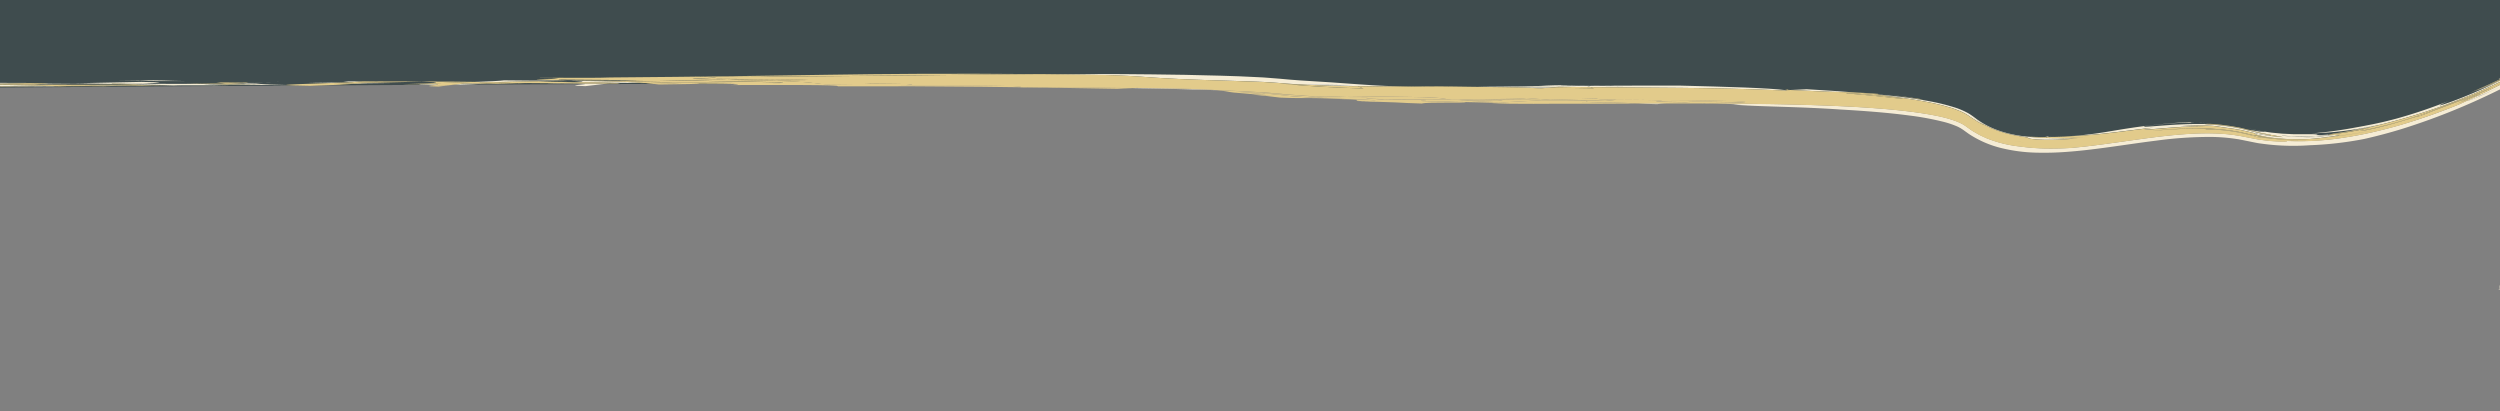 <?xml version="1.0" encoding="UTF-8"?> <svg xmlns="http://www.w3.org/2000/svg" id="Layer_1" data-name="Layer 1" viewBox="0 0 1440 236.94"><rect x="0" y="0" width="1440" height="236.94" fill="#808080" stroke="none"/> <defs> <style>.cls-1{fill:#3f4c4e;}.cls-2,.cls-6{fill:none;}.cls-3,.cls-4{fill:#f5ecd5;}.cls-4,.cls-6{stroke:#e2cb8b;stroke-linecap:round;stroke-linejoin:round;stroke-width:0;}.cls-5{fill:#e2cb8b;}.cls-7{fill:#fff;}</style> </defs> <path class="cls-1" d="M1474.22,36.26,1405.29-83.23l-1533.45-73.5L-141.95,51.61s804.25-7.66,878.74,0S1102,44,1134.14,70c37.39,30.26,110.94-5,160.83,7.62,66.54,16.85,160.85-36.77,160.85-36.77,204-22-12,119.53-12,119.53Z"></path> <path class="cls-2" d="M1467.43,37.83l-21.81,89.05-7,28.65-.67,2.74-.6,2.64-1.19,5.26-1.18,5.26-.6,2.62c0,.1.07,0,.1,0l.15-.09.28-.19.58-.38,1.14-.76c6.06-4,12-7.87,18.23-12.17l4.61-3.22,3.3-2.33,4.69-3.37q4.68-3.4,9.3-6.88,9.26-7,18.24-14.3c12-9.83,23.6-20.12,34.22-31.83a116.58,116.58,0,0,0,14.52-19.37A48.71,48.71,0,0,0,1548.8,67a28.2,28.2,0,0,0,.9-7.26,22,22,0,0,0-1.52-7.81,21.72,21.72,0,0,0-4.33-6.74,27.36,27.36,0,0,0-5.77-4.62,39.87,39.87,0,0,0-6.11-3,52.56,52.56,0,0,0-6.13-2,86.13,86.13,0,0,0-12.1-2.25c-4-.48-8-.77-11.93-.92-7.9-.32-15.72-.13-23.49.28-3.88.21-7.76.47-11.62.81l-5.78.52-7,.71-2.45,1.37-1.34.72-2.72,1.44c-1.82,1-3.65,1.89-5.5,2.8-3.69,1.84-7.41,3.64-11.17,5.35q-11.25,5.19-22.81,9.64a311.26,311.26,0,0,1-47.16,14.3c-16,3.32-32.29,5.11-48.18,3.78-2-.21-4-.31-5.91-.67l-2.93-.45c-.49-.07-1-.13-1.47-.23l-1.44-.31-6-1.31-3.31-.73-3.31-.54a135.53,135.53,0,0,0-26.29-1.25c-17.29.67-34,3.29-50.55,5.27-8.26,1-16.48,1.89-24.6,2.24-2,.08-4.06.18-6.07.17-1,0-2,0-3,0l-3-.07-1.5,0-1.48-.1-3-.2-2.93-.32c-1-.11-1.95-.21-2.9-.39l-2.87-.48c-.94-.19-1.86-.43-2.8-.64l-1.4-.32c-.46-.11-.91-.27-1.36-.4l-2.72-.82-2.61-1c-.43-.17-.88-.32-1.3-.52l-1.24-.61c-.82-.42-1.69-.76-2.48-1.23l-2.35-1.42-.59-.35-.55-.4-1.1-.82-2.64-1.9a27.45,27.45,0,0,0-3.5-2.1c-1.13-.55-2.25-1-3.37-1.5A84.73,84.73,0,0,0,1117,57a251.29,251.29,0,0,0-25.5-4c-8.47-.93-16.91-1.62-25.34-2.19-16.87-1.12-33.71-1.77-50.53-2.21s-33.64-.68-50.44-.81c-33.6-.26-67.18-.1-100.72,0-16.77,0-33.54.09-50.29,0s-33.48-.23-50.13-.78c-8.31-.3-16.63-.68-24.75-1.42-2-.21-4.22-.35-6.35-.52s-4.35-.36-6.44-.43l-12.69-.55c-8.42-.26-16.84-.53-25.24-.68s-16.8-.33-25.2-.45C596.21,42.05,529.1,42,462,42s-134.23.25-201.34.57L59.32,43.76l-194.61,1.56,12.94-195.54,1523.95,73L1467,36.19l11-6.31L1409.1-89.47l-1543.24-74L-148.8,58.09l208.21-1.7,201.29-1.2q100.65-.46,201.29-.57c67.08,0,134.19.06,201.21,1,8.38.12,16.75.25,25.12.45s16.71.42,25.06.67l12.45.55c2.1.07,4.07.28,6.11.41s4,.27,6.19.5c8.59.79,17,1.16,25.5,1.47,16.89.56,33.7.71,50.51.79s33.59,0,50.37,0c33.56-.1,67.09-.25,100.59,0,16.75.13,33.49.36,50.2.8s33.41,1.08,50,2.19c8.3.56,16.58,1.24,24.79,2.14a241.52,241.52,0,0,1,24.19,3.74,74.14,74.14,0,0,1,11.08,3.19c.81.34,1.61.69,2.35,1.05a15.15,15.15,0,0,1,1.87,1.11l.4.26.27.19.36.27,1.43,1.06,1.44,1,.73.52.76.46,3,1.83c1,.6,2.1,1.06,3.15,1.59l1.59.77c.54.25,1.09.44,1.63.66l3.26,1.26,3.32,1c.55.16,1.1.34,1.65.48l1.67.39c1.12.25,2.23.53,3.34.75l3.34.56c1.12.21,2.23.33,3.34.46l3.33.36,3.32.22,1.66.11,1.65,0,3.29.08c1.1,0,2.19,0,3.28,0,2.19,0,4.35-.1,6.51-.18,8.65-.39,17.14-1.32,25.53-2.32,16.77-2,33.26-4.58,49.51-5.19a122.57,122.57,0,0,1,23.87,1.1l2.88.47,2.83.63,6.32,1.38,1.64.36c.55.1,1.1.17,1.65.26l3.29.5c2.19.39,4.4.52,6.6.75,17.62,1.46,35-.51,51.86-4a324.35,324.35,0,0,0,49.11-14.87q11.93-4.61,23.54-10c3.88-1.77,7.71-3.62,11.53-5.52q2.87-1.43,5.72-2.91l2.84-1.51,1.7-.92,4.34-.43,5.63-.51q5.63-.48,11.24-.78c7.48-.4,15-.57,22.31-.28a101.45,101.45,0,0,1,21.29,2.76,34.53,34.53,0,0,1,8.91,3.54,11.32,11.32,0,0,1,4.94,5.24,9.71,9.71,0,0,1,.61,3.31,15.7,15.7,0,0,1-.52,4,36.83,36.83,0,0,1-3.79,8.9A104.3,104.3,0,0,1,1519.81,90C1509.9,101,1498.61,111,1487,120.56q-8.74,7.16-17.83,14-4.53,3.41-9.12,6.74l-6,4.28,3.84-15.68,21.81-89Z"></path> <path class="cls-2" d="M334.48,47.33c2.94-.3-.27-.58-7.78-.84l-16.51.33C314,47.06,324.38,47.2,334.48,47.33Z"></path> <path class="cls-2" d="M116.6,48.73l6.29.2c3.4-.08,5.35-.14,6.33-.2Z"></path> <path class="cls-2" d="M140,47.93l-6.85.3h14.06C145.88,48.12,143,48,140,47.93Z"></path> <path class="cls-2" d="M86.57,49.24h.49l12.74-.07c-5.69-.22-13.75-.41-22.72-.59C80.87,48.82,81.48,49.05,86.57,49.24Z"></path> <path class="cls-2" d="M1082,54.09c-.92,0-.73.18,0,.35,9.27.92,18.56,2,28,3.67l-1.51-.3c-3.12-.65-5.72-1.17-9.55-1.76S1090.09,54.79,1082,54.09Z"></path> <path class="cls-2" d="M22.6,49.73H23l11.74-.07h-.32Z"></path> <path class="cls-3" d="M1450.11,130.17c8.74-35.12,7.51-34.42,16.87-69.87l-.91.48,5.2-19.85c-1.7,5.85,2.39-12.13-.43-2.27,3.54-10.59-18.23,72.81-9.41,42-3.25,11.38-6.64,24.1-10.32,38.45-1.82,7.19-3.74,14.77-5.78,22.79-.67,2.71-1.36,5.47-2,8.25q-.57,2.28-1.14,4.59c-.36,1.5-.72,3-1.08,4.54s-.73,3.07-1.09,4.61c-.18.78-.37,1.55-.55,2.33l-.14.59c0,.09,0,.2-.06.28l.25-.16,1-.67,8.14-5.39-4.91,3.18-2.21,1.41-1.06.67-.51.33-.26.16-.13.08-.06,0h0v0l2.46-9.37c.76-2.88,1.59-5.75,2.38-8.58.71-2.48,1.44-5.07,2.26-8l2.15-12C1458.18,91.1,1457.08,100.35,1450.11,130.17Z"></path> <path class="cls-3" d="M104.18,49.33l-4.38-.16-12.74.07Z"></path> <path class="cls-3" d="M22.86,48.48l26-.13-21.72-.16C26.55,48.28,24.86,48.37,22.86,48.48Z"></path> <path class="cls-3" d="M27.75,47.94H23.63l1.79.06Z"></path> <path class="cls-3" d="M-17.47,49l7.29.05c-1.73.29-.41.47,3,.59l29.82.12,11.81-.07C24.75,49.29,8.6,49-7.91,48.73l-5.16,0H-11l-6.11-.12,31.06-.67-33.07-.13-9.46,1-10.84,0,27.37.18Z"></path> <path class="cls-3" d="M86.67,49.24h0Z"></path> <path class="cls-3" d="M50.13,49.25l7,.22,18.39-.15C70.55,49.25,64.22,49.21,50.13,49.25Z"></path> <path class="cls-3" d="M64.77,48.11c6.66.16,10,.32,12.31.47,9,.18,17,.37,22.72.59,12.74-.05,24.24-.05,32.77.07L123.38,49l-2.23,0,1.74,0-6.29-.2h12.62c3.57-.23-8.27-.33-16.61-.49-10.19,0-20.22,0-30.25-.09l5-.3L67.51,48C66.14,48.06,65.33,48.08,64.77,48.11Z"></path> <path class="cls-3" d="M63.31,48.07l4.2,0c3.35-.06,9.73-.13,20.06-.19,5.3-.29,8-.46-6.12-.71l-38.18.8L69,48.42c-3.47-.11-6.11-.21-4.21-.31Z"></path> <path class="cls-3" d="M147.19,48.22H133.13c-6.36.28-8.85.5,18.57.36l-13.79.17c10.39.08,13.15.24,27,.3-.24,0-.46-.07-.36-.11-16.46-.28-12.19-.68-22.56-1.13l-2.05.11C143,48,145.88,48.12,147.19,48.22Z"></path> <path class="cls-3" d="M135.55,47.42l26.26-.22C147.7,47.26,139.75,47.34,135.55,47.42Z"></path> <path class="cls-3" d="M135.55,47.42l-4.6,0,1.42,0h.49C133.44,47.47,134.18,47.44,135.55,47.42Z"></path> <path class="cls-3" d="M227.34,48.1c-11.57,0-18,0-21.47,0l-4,.3Z"></path> <path class="cls-3" d="M208.67,46.9l-10.88,0,3.94.47C204.81,47.21,207.23,47.06,208.67,46.9Z"></path> <path class="cls-3" d="M177.61,47.46c1.84.15,7.61.25,13.26.34l5.94-.23C189.72,47.58,181.53,47.59,177.61,47.46Z"></path> <path class="cls-4" d="M106.93,46.69C96.51,46.61,96,46.1,67.62,46.2,96.26,46.35,73.42,46.88,106.93,46.69Z"></path> <polygon class="cls-3" points="-24.7 47.34 -27.14 47.51 16.86 47.36 -24.7 47.34"></polygon> <path class="cls-3" d="M1442.72,43.41c-4.38,2.29-4.25,2.35-1.59,1.21,1.32-.57,3.27-1.45,5.57-2.55l3.68-1.78,2-1,1.05-.54,1.5-.8,4-.33c1.4-.13,2.65-.22,3.41-.26l-1,.08c9.6-.69,18.74-.87,19.35-.58,1.74-.07,3.95-.15,6.32-.21a104,104,0,0,0-11-.24c-2.1,0-4.6.16-7.88.33l-5.56.33-3.31.22-4.38.33-1.52.79-1.21.6-2.67,1.29C1447.45,41.24,1445.19,42.29,1442.72,43.41Z"></path> <path class="cls-4" d="M1272.93,71c-2.69-.18-5.36-.19-8-.25C1267.19,70.78,1269.64,70.76,1272.93,71Z"></path> <path class="cls-3" d="M1178.1,78.82h1.34l.81-.43Z"></path> <path class="cls-3" d="M1431.16-46.94c.35,1,.2,1.23-1-.28-7.47-12.68-15.09-25.63-23-39.11L1320.45-90c27.68,2.87,64.71,7.22,58.34,8.78l13.09.58,6.6.29,4.93.18c4.49,7.55,9.1,15.28,13.9,23.34l3.49,7.7c19.58,34.67,32.52,57.19,48,84.25,14,18.74-27.88-63.62-37-81Z"></path> <path class="cls-3" d="M910.83,49.45l2.82,0c-12.16-.07-21.65-.17-7.66-.49-20.21.26-11.86.32-23.6.74L892,49.6Z"></path> <path class="cls-3" d="M882.39,49.68h-.25L892,49.6Z"></path> <path class="cls-3" d="M913.8,49.43h-.07l-2.9,0Z"></path> <path class="cls-3" d="M309.09,46.74c.19,0,.66.06,1.1.08l16.51-.33c7.51.26,10.72.54,7.78.84,7.65.1,15.07.2,19.15.35l17.73.17c-5.77-.54-14.36-1-43.56-1.37l1.22,0c-15.26,0-31.33-.07-38.69-.21-2.13.33-8.95.64-16.82.92,2.66.08,3.89.17,3,.31Z"></path> <path class="cls-3" d="M241.69,48.47c-1,.18,1.47.35,9.2.5C253.27,48.7,253.9,48.49,241.69,48.47Z"></path> <path class="cls-3" d="M259.89,49c10.62-.34,15.95-.59,19.3-.81l-11.62-.1Z"></path> <path class="cls-3" d="M319.22,48l-4,.11c46.37-.13.93,1,22,1.51l12.37-1.45C339.81,48.17,329.81,48.08,319.22,48Z"></path> <path class="cls-3" d="M914.21,49.49l1.91.7,52.64.43c18.07.21,37.35.54,59.81,1.55l.49-.22-.39,0c-4.34-.6-13.05-1.13-23.92-1.55s-23.92-.76-37-1.09c-17.9,0-36.06,0-54,.1,9.86.06,21.36.12,23.76.22Z"></path> <path class="cls-3" d="M886.8,51l5.57-.5-24.09-.37,13.86-.41L850.65,50C867,50.21,881,50.38,886.8,51Z"></path> <path class="cls-3" d="M1240.52,73.46c-5.68.87-7.13,1.37-2.78,1.06,2.18-.13,5.82-.46,11.14-.88s12.34-.92,21.3-.9c-5-.18-9.92-.24-14.85-.06,2.29-.14,4.33-.26,6.17-.3s3.46-.11,4.89-.09l3.78,0,2.82.13a36.56,36.56,0,0,1,5.3.55c1,.17,1.73.26,4.2.63,1.24.18,2.9.33,5.21.76,1.15.23,2.48.36,4,.74l5,1.12-.14,0,2.44.54c2.78.68,5.18.94,9,1.53.88,0-1.1-.48-4.51-1.16-1.72-.28-3.74-.86-6-1.41s-4.8-1.22-7.34-1.79a120,120,0,0,0-14.33-2,49.32,49.32,0,0,1-6-.49c-10.39-.19-20.15.56-26.67,1.07s-9.86.73-7.43.08c8.71-1.08,14.28-1.49,18.49-1.72,2.12-.08,3.9-.16,5.59-.18h5c-2.5,0-3-.17-3.11-.33-6.43.2-11.83.64-16.43,1.11s-8.42.93-11.66,1.35c-6.49.87-10.72,1.56-14.33,2.16s-6.6,1.12-10.57,1.7-8.92,1.22-16.43,1.74c4.73-.26,8.14-.4,14.67-1,3.26-.29,7.31-.75,12.69-1.4S1231.83,74.47,1240.52,73.46Z"></path> <path class="cls-3" d="M980.21,59.59l-9,0C974.86,59.6,978.2,59.65,980.21,59.59Z"></path> <path class="cls-3" d="M954.61,60a37.62,37.62,0,0,1,6.35-.47l-17.17,0C946.8,59.76,949.85,59.9,954.61,60Z"></path> <path class="cls-3" d="M1179.44,78.82l-.17.07c1.62,0,3,0,4.35-.08C1182.25,78.84,1181,78.82,1179.44,78.82Z"></path> <path class="cls-3" d="M1459,40c5.73-.72,11.38-1.34,16.7-1.85l10.1-.29c4.71-.07,10.92-.19,19.14.29a127.31,127.31,0,0,1,14.45,1.24c3,.45,4.49.76,5,.78.93,0-2.1-.93-4.52-1.54a63.81,63.81,0,0,1,9.49,1.91c5.55,2,9.82,4.86,12.36,8a16.56,16.56,0,0,1,2.66,4.49,14.83,14.83,0,0,1,.92,3.46c.25,1.84.11,2.65,0,2.56a2.76,2.76,0,0,1-.21-.77c0-.24-.1-.52-.17-.86s-.18-.71-.28-1.14a16.88,16.88,0,0,0-2.59-6,21.05,21.05,0,0,0-4.94-4.89,32,32,0,0,1,5,5.52,20.23,20.23,0,0,0-5.6-5.26,36.43,36.43,0,0,0-8.63-3.94,31.75,31.75,0,0,1,10.67,5.68,16.77,16.77,0,0,1,5.32,7.89,18.86,18.86,0,0,1,.58,7.75,30.19,30.19,0,0,1-1.67,6.72c-2.57,6.59-6.22,11.43-7.18,12.31-1.81,2.83-3.78,5.57-5.82,8.23-.81,1-1.34,1.58-2.06,2.4-.88,1-1.76,2-2.74,3l.09,0c-5.85,6.27-8.08,8-8.44,8.24s1-1.33,1.84-2.14c-7.48,7.33-14.15,13.29-18.15,16.89s-5.36,4.83-2.54,2.32c7.38-6.44,11.5-10.36,14-12.66a47.73,47.73,0,0,1,3.87-3.43,16.29,16.29,0,0,0,2-1.51,107.49,107.49,0,0,0,7.61-7.68l.22,0c-2.54,2.9-5.17,5.72-7.86,8.47q-2.55,2.45-5.16,4.83c1.74-1.53.7-.37-.59,1-7.88,7.21-17,15-28.75,24.26,10.84-7.86,21.46-16.07,31.59-25-7.64,7.18-15.61,13.93-23.74,20.45-6.65,5.27-10.67,8.18-13.36,10.09s-4.11,2.79-5.7,3.83-3.33,2.2-6.78,4.63c-1.77,1.25-4,2.81-6.82,4.81-3.69,2.61-8.2,5.72-13.78,9.46l9.76-7.29,4.88-3.72,4.25-3.31c5.82-4.54,12.2-9.55,18.66-14.86,12.94-10.59,26.25-22.41,36.29-33.47,8.07-8.27,13.79-15.25,18-21.9a50.05,50.05,0,0,0,4.92-9.93,22.18,22.18,0,0,0,1.36-10.23,14.59,14.59,0,0,0-5.26-9.22A31.75,31.75,0,0,0,1526,42.82a82,82,0,0,0-15.55-3,176.62,176.62,0,0,0-19.86-.82c1.94.28-1,.51-7.25,1-3.13.24-7.1.57-11.71,1-2.31.22-4.77.49-7.37.77l-4,.47-3.79.47-.88.52-1.26.72-2.58,1.42q-2.61,1.44-5.36,2.86c-3.66,1.91-7.47,3.83-11.41,5.71-7.87,3.79-16.22,7.46-24.66,10.82s-17,6.41-25.18,9-16.11,4.65-23.23,6.26a203.39,203.39,0,0,1-31.55,3.64A132.88,132.88,0,0,1,1302,82.65c-1.23-.13-2.45-.4-3.67-.64l-3.7-.75-3.48-.7-1.73-.34-1.76-.25a101.73,101.73,0,0,0-14.55-1.1A228.57,228.57,0,0,0,1242.05,81c-10.72,1.33-21.79,3.08-33.32,4.57-5.76.75-11.65,1.41-17.69,1.86a171.75,171.75,0,0,1-18.54.49,94.31,94.31,0,0,1-19.36-2.54,59.65,59.65,0,0,1-19-8.18l-2.18-1.56-1.09-.79-.27-.2-.13-.1-.08,0-.32-.2-.63-.44c-.23-.14-.53-.28-.79-.42l-.8-.43-.92-.4a51.5,51.5,0,0,0-8.25-2.68A164.18,164.18,0,0,0,1100,66.56c-12.87-1.71-26.25-2.7-39.91-3.48-25.72-1.78-48.31-1.58-62-2.88l5.05,0-13.58-.6c17.39.1,34.2.31,50.36.79s31.69,1.17,46.47,2.43c7.38.64,14.57,1.43,21.5,2.51s13.68,2.43,19.5,4.72c.69.32,1.46.57,2.07.93a14.52,14.52,0,0,1,1.84,1l.84.56,1.09.78,2.18,1.54a22.6,22.6,0,0,0,2.25,1.38l2.27,1.31q2.34,1.14,4.68,2.18a72.3,72.3,0,0,0,19,4.65,124.75,124.75,0,0,0,14.67,1.14q7.32.11,14.59-.32c11.76-1,25.82-3.13,40.19-5.12s29.14-3.63,42.19-3.25a99.23,99.23,0,0,1,17.84,2l7.62,1.48c2.38.35,4.56.59,6.5.83,7.77.62,11.68.3,9.65,0a163,163,0,0,0,32.94-1.83c8.71-1.29,15.61-2.83,22.08-4.43s12.54-3.35,19.48-5.58,14.78-5,24.68-9c1.76-.77,3.57-1.62,5.41-2.45-.06.18-.28.44,2.2-.51s7.69-3.06,18.23-8.16c-9,4.28-12.67,5.68-13.86,6.09s0-.33.64-.78c6.63-3.16,13.44-6.56,20.16-10.21,2.47-1.27,4.81-2.49,7-3.68,11.3-1.11,19.07-1.31,14.23-.67q6-.85,12-1.51C1474.3,38.79,1466.59,39.32,1459,40Zm85,17.91a22.48,22.48,0,0,1-1.16,9.42,46.24,46.24,0,0,1-4.27,9.22A82.25,82.25,0,0,1,1531,86.89a224.2,224.2,0,0,1-15.48,16.63,130.54,130.54,0,0,0,10.19-10,104.74,104.74,0,0,0,12.9-16.91,45.86,45.86,0,0,0,3.51-6.93,31.73,31.73,0,0,0,1.56-5.09A20.22,20.22,0,0,0,1544,57.92Z"></path> <path class="cls-3" d="M1068.4,53.25c-9-.71-18.18-1.29-27.73-1.86l-9.34.45c11.91.56,18.9.89,24.06,1.06Z"></path> <path class="cls-3" d="M654.76,50.64l-2.27.12,24.66.5c8.11.23,16.14.42,24.18.72-2.79-.27-7.06-.48-14.32-.72S669.5,50.82,654.76,50.64Z"></path> <path class="cls-3" d="M1135,67.41l1.78,1.15,1.91,1.26a16.32,16.32,0,0,0,1.89,1.08l1.43.74c.7.34.8.33-.21-.34-.51-.34-1.31-.8-2.42-1.54l-1.85-1.38-1.12-.82-1.6-1.14,1.57,1.1,1.19.86c.79.56,1.53,1.15,2.29,1.64l2.28,1.36,1.09.65,1.1.53a39.21,39.21,0,0,0,4.13,1.85,37.76,37.76,0,0,0,3.71,1.35c1.17.34,2.24.73,3.26,1l2.83.68c.85.23,1.66.36,2.39.5l2,.37c1.18.26,2.14.36,2.87.49s1.29.22,1.68.31a3,3,0,0,1,1.18.4c.29.2.21.38,3.66.73.86.1,2,.15,3.32.2s3,.13,5,.1c4,0,9.41-.22,16.67-.88-2,.1-4,.19-6,.23s-4,.08-6,.07c6.23-.21,12.47-.71,18.72-1.37a172.71,172.71,0,0,1-30.94.55c-12.22-.67-23.38-3.37-32-9-2.28-1.39-3.78-2.88-6.85-4.78a42.42,42.42,0,0,0-8.09-3.49,123.32,123.32,0,0,0-15.66-3.77c1.68.34,3.37.76,5.64,1.25-2.27-.49-4-.91-5.64-1.25-9.44-1.7-18.73-2.75-28-3.67,2.06.49,10.25,1.35,20.48,3,5.12.84,10.75,1.88,16.36,3.32,1.4.37,2.8.78,4.19,1.18s2.77.87,4.12,1.44A30.67,30.67,0,0,1,1135,67.41Z"></path> <path class="cls-3" d="M714.74,46.72l9.19.33c1.56.06,3.12.09,4.71.19l4.81.32c1.6.12,3.28.2,4.83.35s3.14.27,4.74.37c3.18.23,6.4.4,9.64.55h.25c5.35.09,6.13,0,7.85,0s4.42,0,13.63.18c-12.71-.09-4.13.31,7,.6h.14c8.51.12,17,.17,25.63.18-14.08-.37-21.2-1-28.53-1.5-3.67-.28-7.39-.56-12-.86L749,46.33c-4.15-.28-8.11-.63-12-1l-6.13-.48-3-.23-2.92-.15c-3.86-.18-7.66-.39-11.35-.53l-10.82-.35c-14.1-.41-27-.63-38.94-.75-24-.28-44.38-.23-63.95-.13l30.22.38c17.85.31,24.24.89,33.56,1.55,4.66.33,10,.62,18,1,4,.17,8.56.35,14,.51Z"></path> <path class="cls-3" d="M1456.25,39.11l-1,.07-1,.52-.89.45-1.59.78-3.2,1.53c-2.14,1-4.29,2-6.45,3q-6.48,2.89-13.06,5.54l-3.67,1.61q7.41-2.93,14.71-6.12c-8.64,4.2-15.6,7.17-20.93,9.32s-9,3.46-11.28,4.18c-4.47,1.45-3,.58,2.61-1.86a292.07,292.07,0,0,1-29.46,10c-6.65,1.81-10.72,2.68-14.4,3.44l-5.49,1.07-6.57,1.2a232.46,232.46,0,0,1-23.18,3,197.76,197.76,0,0,0,20.69-1.69,176.7,176.7,0,0,0,20.41-3.88c-6.59,1.72-13.25,3.08-19.94,4.23,1.5-.17,3-.4,4.48-.63,10-1.92,18.3-4.06,25.92-6.19s14.53-4.34,21.6-6.83,14.31-5.26,22.49-8.77c4.08-1.77,8.4-3.72,13-5.95,2.32-1.12,4.71-2.3,7.19-3.57l3.78-2,1.94-1,2.26-1.25Z"></path> <path class="cls-3" d="M1288.8,73.33c2.11.34,4.17.92,6.09,1.38l4.7.77c.85.14,1.68.29,2.41.39l1.8.16c.88.06,1,0-.36-.25l-1.3-.23c-.52-.1-1.14-.26-1.87-.42l-5.92-1.33,5.32,1.14,2.41.52,2.33.35c1.52.21,2.95.48,4.32.62l3.9.37,1.79.18,1.7.08,3.1.15c1.93.13,3.62.08,5.09.1s2.73,0,3.8,0l2.69,0c1.48,0,2.34,0,2.88.07,2.16.14-1,.8,8,.1-4.94,1.26,14.29-1.07,1.07,1.18-2.08.25-4.17.31-6.26.47,1.72-.1,3.45-.16,5.18-.29-1.36.21-3,.39-4.9.63s-4.17.43-6.79.63a128.23,128.23,0,0,1-22-.85,56.91,56.91,0,0,1-7.83-1.58c-2.21-.71-.16-.53-3.45-1.39l2.3.5c2.61.65,5.3,1,8,1.4,1.33.25,2.68.29,4,.45s2.69.29,4,.35l-5.22-1c-1.54-.23-3-.55-4.68-.89l-2.79-.53c-1-.18-2.13-.51-3.4-.81l-4.35-1.09C1292.89,74.27,1291,73.7,1288.8,73.33Zm31.39,5.26c2.23.18,4.47.22,6.71.34s4.49,0,6.75,0c4.9-.51,7.21-.85,7.73-1s-.71,0-2.92.1a167.93,167.93,0,0,1-18.27.5L1315,78.1C1313,78.14,1315.8,78.35,1320.19,78.59Z"></path> <path class="cls-3" d="M1441.84,49.23c-9,4.28-12.67,5.68-13.86,6.09s0-.33.64-.78q-3.72,1.77-7.21,3.36c-.06.18-.28.44,2.2-.51S1431.3,54.33,1441.84,49.23Z"></path> <path class="cls-3" d="M1341.68,78.81l1.08-.18c-2.08.25-4.17.31-6.26.47C1338.22,79,1340,78.94,1341.68,78.81Z"></path> <path class="cls-3" d="M1320.19,78.59,1315,78.1C1313,78.14,1315.8,78.35,1320.19,78.59Z"></path> <path class="cls-3" d="M1320.19,78.59c2.23.18,4.47.22,6.71.34s4.49,0,6.75,0c4.9-.51,7.21-.85,7.73-1s-.71,0-2.92.1A167.93,167.93,0,0,1,1320.19,78.59Z"></path> <path class="cls-3" d="M910.83,49.45,892,49.6Z"></path> <path class="cls-3" d="M892.37,50.46l5.35-.48,18.4.21-1.91-.7,23.35.16c-2.4-.1-13.9-.16-23.76-.22l-3,0L892,49.6l-9.86.08-13.86.41Z"></path> <path class="cls-5" d="M38.71,49.81l-4-.15L23,49.73Z"></path> <path class="cls-5" d="M-7.22,49.61l-32.21-.13c-9,.58-7,.73-.43.76L23,49.73H22.6C9,49.8-1.84,49.8-7.22,49.61Z"></path> <path class="cls-5" d="M22.6,49.73l-29.82-.12C-1.84,49.8,9,49.8,22.6,49.73Z"></path> <path class="cls-5" d="M34.73,49.66c11.66-.06,22.23-.06,30.05.05l-7.65-.24-22.72.19Z"></path> <path class="cls-5" d="M17.81,47.8l-3.88.08,9.7,0Z"></path> <path class="cls-5" d="M27.11,48.19c.54-.07.07-.14-1.69-.2l-7.88.14Z"></path> <path class="cls-5" d="M-7.91,48.73c29.82.27,57.31.31,94.48.51-5.09-.19-5.7-.42-9.49-.66L69,48.42c3.38.1,7.59.22,9.18.34-21.36,0-40.31.11-59.46,0l4.16-.26L-11,48.67Z"></path> <path class="cls-5" d="M102.64,49.53c-8.17-.08-12.89-.18-16-.29l-11.15.08C82.27,49.41,86.26,49.54,102.64,49.53Z"></path> <path class="cls-5" d="M-11,48.67l33.88-.19c2-.11,3.69-.2,4.25-.29l-9.57-.06L25.42,48l-1.79-.06-9.7,0-31.06.67Z"></path> <path class="cls-5" d="M-7.91,48.73c16.51.3,32.66.56,42.32.93l22.72-.19-7-.22c14.09,0,20.42,0,25.39.07l11.15-.08h-.1C49.4,49,21.91,49-7.91,48.73Z"></path> <path class="cls-5" d="M64.77,48.11c-1.9.1.74.2,4.21.31l8.1.16C74.8,48.43,71.43,48.27,64.77,48.11Z"></path> <path class="cls-5" d="M91.58,47.82l-4,0h-.22Z"></path> <path class="cls-5" d="M87.35,47.85h.22c-10.33.06-16.71.13-20.06.19Z"></path> <path class="cls-5" d="M63.31,48.07l1.46,0c.56,0,1.37,0,2.74-.08Z"></path> <path class="cls-5" d="M133.13,48.23l6.85-.3c-5-.15-10-.3-7.37-.43h-8l5.36.63c-7.17,0-19,.08-23.87-.08,1.07.09,3.59.15,6.55.2Z"></path> <path class="cls-5" d="M122.89,48.93l.49,0,14.53-.19-8.69,0C128.24,48.79,126.29,48.85,122.89,48.93Z"></path> <path class="cls-5" d="M142,47.82c2.37-.17,1.42-.3-9.17-.32h-.25C136.87,47.61,139.66,47.71,142,47.82Z"></path> <path class="cls-5" d="M129.22,48.73l8.69,0,13.79-.17c-27.42.14-24.93-.08-18.57-.36H112.61C121,48.4,132.79,48.5,129.22,48.73Z"></path> <path class="cls-5" d="M121.15,49l2.23,0-.49,0Z"></path> <path class="cls-5" d="M132.61,47.5c-2.59.13,2.4.28,7.37.43l2.05-.11C139.66,47.71,136.87,47.61,132.61,47.5Z"></path> <path class="cls-5" d="M132.86,47.5h0Z"></path> <path class="cls-6" d="M41.22,47.38c-9.54-.06-10-.53-36.08-.42C31.43,47.08,10.47,47.58,41.22,47.38Z"></path> <path class="cls-5" d="M1273.67,71.37a31.7,31.7,0,0,0-3.78.08,115.63,115.63,0,0,1,18.91,1.88l-3.21-.61L1282,72.2c-1.25-.2-2.57-.32-4-.46S1275.21,71.44,1273.67,71.37Z"></path> <path class="cls-5" d="M1308,78.28c-3.83-.59-6.23-.85-9-1.53,2.61.65,5.3,1,8,1.4,1.33.25,2.68.29,4,.45s2.69.29,4,.35l-5.22-1c-1.54-.23-3-.55-4.68-.89l-2.79-.53c-1-.18-2.13-.51-3.4-.81l-4.35-1.09c-1.71-.41-3.61-1-5.8-1.35a115.63,115.63,0,0,0-18.91-1.88,49.32,49.32,0,0,0,6,.49,120,120,0,0,1,14.33,2c2.54.57,5.18,1.27,7.34,1.79s4.24,1.13,6,1.41C1306.93,77.8,1308.91,78.23,1308,78.28Z"></path> <path class="cls-5" d="M1296.58,76.21l.14,0,2.3.5Z"></path> <path class="cls-6" d="M415,49.08c-7.21,0-17.24-.13-18.68-.19C398.85,49,405.94,49.08,415,49.08Z"></path> <path class="cls-5" d="M1028.19,51.69l1.28.06.74-.37Z"></path> <path class="cls-7" d="M778.87,49.57l2.56,0c-11.17-.29-19.75-.69-7-.6-9.21-.14-11.9-.2-13.63-.18s-2.5.11-7.85,0c2.81.12,5.85.25,8.76.34C767.37,49.35,773,49.48,778.87,49.57Z"></path> <path class="cls-7" d="M752.91,48.84h-.25c3,.14,6,.25,9,.35C758.76,49.09,755.72,49,752.91,48.84Z"></path> <path class="cls-7" d="M778.87,49.57l2.7,0h-.12Z"></path> <path class="cls-5" d="M334.48,47.33c-10.1-.13-20.52-.27-24.29-.51-25.07.57-23.79.87-31,1.34l24.24.21-17.15-.58c11.73,0,22.59.08,32.94.18C327.59,47.75,332.47,47.53,334.48,47.33Z"></path> <path class="cls-5" d="M355.34,48.12c2.79-.18,1.62-.33-1.71-.44l-4,.46Z"></path> <path class="cls-5" d="M250.89,49c-2.83.31-7.62.67,1.69.87l7.31-.87-3.22.1Z"></path> <path class="cls-5" d="M165,49.06c1.06.15,5,.28,13.68.4,15.45-.49,20-.79,23.27-1.06l-7.84.09c18.41-.37,7.79-.52-3.19-.69-12.1.43-25.48.83-26.28,1.15l9.32.13Z"></path> <path class="cls-5" d="M205.87,48.1c4.28-.29,11.85-.6,37-1.09,12.3.41,12.72.88-10.49,1.47h9.34c2-.38,18.39-.82,31.82-1.32-11.72-.31-51.53-.11-64.06-.34-.14,0-.54.06-.78.09C236.5,47,190.92,47.91,205.87,48.1Z"></path> <path class="cls-5" d="M201.73,47.35l-4.92.22h6.78Z"></path> <path class="cls-5" d="M173.91,49.08,164.59,49c-.1,0,.12.08.36.11Z"></path> <path class="cls-5" d="M194.06,48.49l7.84-.09,4-.3c-15-.19,30.63-1.06,2.8-1.2-1.44.16-3.86.31-6.94.45l1.86.21h-6.78l-5.94.23C201.85,48,212.47,48.12,194.06,48.49Z"></path> <path class="cls-5" d="M241.69,48.47c12.21,0,11.58.23,9.2.5l5.78.1,3.22-.1,7.68-.91,11.62.1c7.21-.47,5.93-.77,31-1.34-.44,0-.91,0-1.1-.08l-32.59.72c.9-.14-.33-.23-3-.31C260.08,47.65,243.73,48.09,241.69,48.47Z"></path> <path class="cls-5" d="M334.48,47.33c-2,.2-6.89.42-15.26.64,10.59.11,20.59.2,30.45.17l4-.46C349.55,47.53,342.13,47.43,334.48,47.33Z"></path> <path class="cls-5" d="M840.75,50.12l9.9-.1L831,49.74l-23.82,0C815.53,50,826.13,50.14,840.75,50.12Z"></path> <path class="cls-5" d="M980.21,59.59l9.3,0-7.44-.3C982.21,59.48,981.5,59.56,980.21,59.59Z"></path> <path class="cls-5" d="M1179.27,78.89c-1.85.06-3.85,0-6.11,0s-4.75-.19-7.5-.51c2.44.39,4.76.57,7,.79,2,.1,3.79.16,5.79.21Z"></path> <path class="cls-5" d="M1192.35,78.43l-3.91.2-4.82.18,4.6-.14Z"></path> <path class="cls-5" d="M1082.06,54.44c-.75-.17-.94-.3,0-.35,8,.7,13.12,1.38,17,2s6.43,1.11,9.55,1.76c-2.29-.54-2.66-.7-2.79-.87-10.75-1.75-18.44-2.43-24.26-2.93s-9.79-.64-13.1-.76C1073,53.61,1077.52,54,1082.06,54.44Z"></path> <path class="cls-5" d="M329,46.44c10.57-.4,16.68.37,41.34-.07-7.39-.26-31.19-.41-47.94-.53-2.2.15.29.23,5.13.4-49.06-.13,20.11-1-18.44-1.36l15.55-.08h.59c10.22,0,18.88.12,26.22-.18,54.21-.41,89.37-1,124.45-1.54s70.05-.86,123.9-.38c-45.14.3-85.82,1-154.7,1.39-8,.32-17.47.19-28.57.13-6,0-12.5,0-19.57,0l2,0c42,.46-33.41,1.29,20.09,1.52-5.31-.19-8-.29-5.56-.45,18.17.16,44.19.4,52.19.69-28,.45-34-.53-46.39,0,47.08.74,45.12,1.42,56.5,2.6l18.48-.22c4.44-.08,6.94-.16,6.81-.29,23.35.18,28.65.39,21.32.85.88.1-1.08.14-4.19.14,29.57,0,74.06,0,69.48,1.09,24,0,45,.22,64.82.53l-8.89.47c-57.05-1-97.8-1.68-161.31-1.42,4.19-1-36.6-.77-63.72-.74,2.79,0,4.62,0,3.79-.14,6.74-.44,1.88-.62-19.55-.71.1.12-2.19.2-6.25.28l-16.95.25c-3.35-.34-5.46-.63-8.25-.9l21.35.22-18.66-.66c28.44,0,52.19.63,75.28.5,12.13-.79-44.68-.91-50.48-1.6L363.39,47C366.34,46.6,348.39,46.49,329,46.44Zm185.29,2.69h0c-9.88,0-17.59-.1-20.3-.26C495.58,48.92,506.43,49.09,514.31,49.13Z"></path> <path class="cls-5" d="M1467.84,37.84c4.86-.17-.17.6,7.89.32,7.82-.76,15-1.23,20.65-1.59-3.73,0-6.71,0-9.42.09l1.46.11c-6,.12-12,.43-18,.87l-2.57.2h-.12l2.69-.21c3.16-.23,5.93-.43,10.21-.65.19-.05.14-.08,0-.12-7.19.32-9.45.39-11.93.41-1.24,0-2.54,0-4.52.14l-3.58.21-2.33.19-3.33.29-1.9,1-1.56.81-3.58,1.84c-8.4,4.27-17,8.22-25.68,11.88,2.3-.89,4.59-1.78,6.87-2.71,12.34-5.52,15.84-7.28,17.81-8.06,1-.41,1.57-.61,2.61-1.07.52-.23,1.17-.52,2-.94l1.47-.74.92-.48,1.29-.7,5.18-.48Z"></path> <path class="cls-5" d="M1029.47,51.75l-.41.2,2.27-.11Z"></path> <path class="cls-5" d="M1365.61,73.35l-4.26.78-4.27.67c-2,.41-4,.74-6.11,1.08l-3.2.53-3.35.45c-1.38.27-2.18.45-2.73.59A187.85,187.85,0,0,0,1365.61,73.35Z"></path> <path class="cls-5" d="M910,59h12.86c-23.52-.37,11.69-1.34-34.7-1.26l-22.13,1.2-18.66-.66c10.2-.13,15.31-.2,23.06-.17l-8,0h0c-7.13,0-26.05,0-28.1.34-34.61-.2,1.37-.75-20.68-1.09-6,0-11.51-.11-16-.21l-6.35.58c-5-.37-16.34-.61-28.58-1.13-6.12-.27-12.47-.62-18.38-1.11L740.06,55,736,54.59c-2.57-.25-5-.49-7.05-.73-.67.08-1.33.15-2,.25-16.91-1.2-14.34-1.12-6.19-.77l6.94.31,7.63.53c5.14.43,10,.74,12.7.73-4.09-.27-8.15-.66-12.12-1s-7.77-.71-11.67-.86-7.7-.44-11.52-.59L701.33,52c5,.44,5.2.83,9.07,1.29,1.94.21,4.8.46,9.62.82,2.4.19,5.33.32,8.82.6s7.51.62,12.58,1.12c-1.79-.14-3.44-.33-5-.47L731.73,55c-1.59-.1-3.22-.24-5.08-.31l-6.21-.22c2.82.26,5.69.43,8.47.75l8.37,1c6.93.32,13.76.35,20.58.29l19.93.76c3.3.16,3.92.27,3.88.4s-2.77.52,8.06.87l-11.85-.2c14.19.25,20.83.41,25.74.64s8.09.48,15.33.66c3.82-1,25.87-.13,25.23-.84l19.36.46-4.7.07c12.72.91,33.43.24,57.27.44l27.68-.14C937.08,59.28,931.5,58.94,910,59Z"></path> <path class="cls-5" d="M961,59.57h10.26C967.73,59.54,964,59.52,961,59.57Z"></path> <path class="cls-5" d="M787.84,56.37c-2.62.3,1.95.57,9.86.74h.13l15.84.22,22.68.06C832,57,832,56.55,825.46,56.22c-3.25-.17-8.13-.31-16-.43l-33.93-.49q-6.1.26-12.22.43c-3.9-.16-7.53-.34-11.33-.57,3.44.44,6.88.84,10.32,1.22C770.84,56.48,779.34,56.45,787.84,56.37Z"></path> <path class="cls-5" d="M514.31,49.13c-7.88,0-18.73-.21-20.3-.26C496.72,49,504.43,49.1,514.31,49.13Z"></path> <path class="cls-5" d="M371.36,47.85l21.35.22-18.66-.66c28.44,0,52.19.63,75.28.5,12.13-.79-44.68-.91-50.48-1.6L363.39,47c2.95-.43-15-.54-34.37-.59l-1.22,0C357,46.87,365.59,47.31,371.36,47.85Z"></path> <path class="cls-5" d="M1155.39,78l2.92.84c1,.3,2,.46,3,.7,2,.49,4,.79,6.06,1.13a56.08,56.08,0,0,0,7.13.18c.49-.08-.66-.09-2.67-.28A87.55,87.55,0,0,1,1155.39,78Z"></path> <path class="cls-5" d="M599.82,42.69l30.22.38c17.85.31,24.24.89,33.56,1.55,4.66.33,10,.62,18,1,4,.17,8.56.35,14,.51l19.16.63,9.19.33c1.56.06,3.12.09,4.71.19l4.81.32c1.6.12,3.28.2,4.83.35s3.14.27,4.74.37c3.18.23,6.4.4,9.64.55-2.73-.06-6.51-.13-12.59-.52C755,49.84,770.25,50.45,785.43,51L782,49.67q10.63.26,21.28.4l-21.67-.47c8.51.12,17,.17,25.63.18,8.33.22,18.93.36,33.55.34l9.9-.1c16.31.19,30.32.36,36.15.94l5.57-.5,25.69.42-1.94-.69,52.64.43c18.07.21,37.35.54,59.81,1.55l.49-.22,2.27-.11c11.91.56,18.9.89,24.06,1.06l13,.35c4.59.36,9.12.75,13.66,1.19,2.06.49,10.25,1.35,20.48,3,5.12.84,10.75,1.88,16.36,3.32,1.4.37,2.8.78,4.19,1.18s2.77.87,4.12,1.44a30.67,30.67,0,0,1,7.77,4.06l1.78,1.15,1.91,1.26a16.32,16.32,0,0,0,1.89,1.08l1.43.74c.7.34.8.33-.21-.34-.51-.34-1.31-.8-2.42-1.54l-1.85-1.38-1.12-.82-1.6-1.14,1.57,1.1,1.19.86c.79.56,1.53,1.15,2.29,1.64l2.28,1.36,1.09.65,1.1.53a39.21,39.21,0,0,0,4.13,1.85,37.76,37.76,0,0,0,3.71,1.35c1.17.34,2.24.73,3.26,1l2.83.68c.85.23,1.66.36,2.39.5l2,.37c1.18.26,2.14.36,2.87.49s1.29.22,1.68.31a3,3,0,0,1,1.18.4c.29.2.21.38,3.66.73.86.1,2,.15,3.32.2s3,.13,5,.1c4,0,9.41-.22,16.67-.88-2,.1-4,.19-6,.23s-4,.08-6,.07c6.23-.21,12.47-.71,18.72-1.37a172.71,172.71,0,0,1-30.94.55c2,.1,3.79.16,5.79.21l.77-.44c1.62,0,3,0,4.35-.08l4.6-.14,4.13-.24c4.73-.26,8.14-.4,14.67-1,3.26-.29,7.31-.75,12.69-1.4s12.12-1.55,20.81-2.56c-5.68.87-7.13,1.37-2.78,1.06,2.18-.13,5.82-.46,11.14-.88s12.34-.92,21.3-.9c-5-.18-9.92-.24-14.85-.06,2.29-.14,4.33-.26,6.17-.3s3.46-.11,4.89-.09l3.78,0,2.82.13a36.56,36.56,0,0,1,5.3.55c1,.17,1.73.26,4.2.63,1.24.18,2.9.33,5.21.76,1.15.23,2.48.36,4,.74l5,1.12c3.29.86,1.24.68,3.45,1.39a56.91,56.91,0,0,0,7.83,1.58,128.23,128.23,0,0,0,22,.85c2.62-.2,4.87-.36,6.79-.63s3.54-.42,4.9-.63l2.79-.25a233.49,233.49,0,0,0,28.34-4.89,232.72,232.72,0,0,1-30,5c13.22-2.25-6,.08-1.07-1.18a187.85,187.85,0,0,0,23.92-4.1l-4.26.78-4.27.67c10-1.92,18.3-4.06,25.92-6.19s14.53-4.34,21.6-6.83,14.31-5.26,22.49-8.77c4.08-1.77,8.4-3.72,13-5.95,2.32-1.12,4.71-2.3,7.19-3.57l3.78-2,1.94-1,2.26-1.25,1-.11-1,.07-1,.52-.89.45-1.59.78-3.2,1.53c-2.14,1-4.29,2-6.45,3q-6.48,2.89-13.06,5.54c12.34-5.52,15.84-7.28,17.81-8.06,1-.41,1.57-.61,2.61-1.07.52-.23,1.17-.52,2-.94l1.47-.74.92-.48,1.29-.7,5.18-.48,7.44-.65c4.86-.17-.17.6,7.89.32-5.32.51-11,1.13-16.7,1.85l-3.38.31c-1.38.76-2.53,1.35-3.78,2l-3.65,1.84c-2.42,1.2-4.81,2.34-7.17,3.44.78-.41.64-.36-.42.19C1429.51,53,1419.21,57,1411,60c2.88-1.2,5.77-2.39,8.63-3.66-6.55,2.67-12.94,5.36-22,8.61a248.84,248.84,0,0,1-38.33,10.5c1.6.15,9.63-1.62,17.55-3.8,4-1.07,7.89-2.29,11-3.2a45.16,45.16,0,0,1,6.28-1.68c2.82-1.1,5.66-2.16,8.45-3.32,5.55-2,9.3-3.46,11.81-4.4s3.76-1.38,4.26-1.51c1-.25-1,.75-2.16,1.16,8.65-3.37,15.82-6.74,20.26-8.93,4.19-1.82,6.43-2.8,3.46-1.2,2.81-1.38,5.68-2.79,8.51-4.24-6.72,3.65-13.53,7.05-20.16,10.21.64-.49.57-.59-4.67,1.53-3.1,1.37-6.21,2.71-9.35,4,6.75-2.53,6.91-2.43,6.81-2.16-1.84.83-3.65,1.68-5.41,2.45-9.9,4-17.73,6.72-24.68,9s-13,4-19.48,5.58-13.37,3.14-22.08,4.43a163,163,0,0,1-32.94,1.83c2,.35-1.88.67-9.65,0-1.94-.24-4.12-.48-6.5-.83l-7.62-1.48a99.23,99.23,0,0,0-17.84-2c-13-.38-27.83,1.27-42.19,3.25s-28.43,4.13-40.19,5.12q-7.26.42-14.59.32a124.75,124.75,0,0,1-14.67-1.14,72.3,72.3,0,0,1-19-4.65q-2.34-1-4.68-2.18l-2.27-1.31a22.6,22.6,0,0,1-2.25-1.38l-2.18-1.54-1.09-.78-.84-.56a14.52,14.52,0,0,0-1.84-1c-.61-.36-1.38-.61-2.07-.93-5.82-2.29-12.6-3.62-19.5-4.72s-14.12-1.87-21.5-2.51c-14.78-1.26-30.31-2-46.47-2.43s-33-.69-50.36-.79l-7.44-.3c.14.14-.57.22-1.86.25l-9,0c-3.49,0-7.18,0-10.26,0l-17.17,0c-6.71-.33-12.29-.67-33.77-.6h12.86c-23.52-.37,11.69-1.34-34.7-1.26l-22.13,1.2-18.66-.66c10.2-.13,15.31-.2,23.06-.17l-8,0c6.46-.43,2-.6-7.41-.65l1.56-.3c18.7.66,57.11.26,68,1l6.91-.7,17.41.14c24,.45-15.2.88,22.51,1.31,2.16-.42,22.82-.11,30.6.12,7.49-.32,1.52-.66-10-.93s-28.53-.41-43.14-.5c-4-.06-9.22-.12-17.23-.16l-.18,0c-8.57-.12-13.51-.3-10.73-.69l-27.72.73-13.77-1c-6.42,1-57.63.27-30.89,1h-12C832,57,832,56.55,825.46,56.22c-3.25-.17-8.13-.31-16-.43l-33.93-.49q-6.1.26-12.22.43c-3.9-.16-7.53-.34-11.33-.57l-2.32-.3c-.42,0-1,0-1.68,0-4.09-.27-8.15-.66-12.12-1s-7.77-.71-11.67-.86-7.7-.44-11.52-.59L701.33,52c-2.79-.27-7.06-.48-14.32-.72s-17.51-.44-32.25-.62l-2.27.12c-19.83-.31-40.79-.52-64.82-.53,4.58-1.06-39.91-1-69.48-1.09,3.11,0,5.07,0,4.19-.14,7.33-.46,2-.67-21.32-.85.13.13-2.37.21-6.81.29l-18.48.22c-11.38-1.18-9.42-1.86-56.5-2.6,12.37-.55,18.44.43,46.39,0-8-.29-34-.53-52.19-.69-2.44.16.25.26,5.56.45-53.5-.23,21.93-1.06-20.09-1.52l16.93-.06h.68c11.1.06,20.55.19,28.57-.13C514,43.72,554.68,43,599.82,42.69ZM1389,68.89c6.48-2,12.94-4.21,18.4-6.15l12.37-4.48c-10.22,4.23-15.63,6-19.56,7.29s-6.47,2-11.21,3.34c-6,1.82-12,3.49-17.11,4.69C1380.26,71.46,1385.19,70,1389,68.89Zm-119.52,5.65a101.35,101.35,0,0,1,23,2.42c5.85,1.41,8.89,2.24,5.57,1.74,3.08.55,6.2.74,9.28,1,3.24.38,7.18.83,11.53,1,2.17.16,4.44.11,6.76.14s4.71-.08,7.11-.12c-11.39.37-22.88-.26-33.9-3-.46,0,.13.28,1.41.63l-8.38-1.91c-1.39-.36-2.8-.57-4.2-.82l-2.09-.36-2.09-.27c-2.78-.39-5.54-.57-8.25-.78s-5.38-.26-8-.24c-10.42-.1-19.78.69-27.25,1.31,1.33,0,11-.87,19.15-1.09l5.71-.08,4.23.11C1271.19,74.36,1271.72,74.48,1269.43,74.54Zm-25.81,1.67,4.67-.51,4.68-.44c7.23-.33,4.5.1,3.53.37-.48.14-.52.25,1.33.22l4.38-.08c2-.07,4.76-.07,8.31,0-8.82-.06-13.85.41-16.71.5s-3.53.14-3.63,0S1252.07,75.57,1243.62,76.21Zm-92.7.22c1.49.51,2.94,1.12,4.47,1.56a87.55,87.55,0,0,0,16.42,2.57c2,.19,3.16.2,2.67.28a56.08,56.08,0,0,1-7.13-.18c-2-.34-4.07-.64-6.06-1.13-1-.24-2-.4-3-.7l-2.92-.84C1151.63,76.91,1149.19,76,1150.92,76.43Zm19,4.77a139.86,139.86,0,0,0,16.77.56c5.61-.13,11.23-.44,16.84-.9a230.27,230.27,0,0,1-26.37.93l-3.63-.23C1172.34,81.48,1171.14,81.32,1169.94,81.2Zm-32.73-9.72c8.36,6.11,18.65,9.36,29,10.62a93.49,93.49,0,0,1-12.07-2.35l-2.71-.86a23.84,23.84,0,0,1-2.55-.87,47,47,0,0,1-4.47-1.9C1139.05,73.56,1136.31,71.16,1137.21,71.48Zm-48.77-15.26c20.27,1.94-3-1.38-23.73-2.64-3.69,0,.92.39,7.11.93S1085.78,55.82,1088.44,56.22ZM919.77,50.78c18.93,0,40.34.27,21.85.63C936.7,51.19,913,51.21,919.77,50.78Z"></path> <path class="cls-5" d="M1410.8,60.09l-5.19,2.09-5.22,2c8.37-3,12.88-4.87,15.49-5.82a26.32,26.32,0,0,1,3.8-1.26,14.39,14.39,0,0,0,3-1c2-.83,5.73-2.37,12.73-5.73-4.16,1.81-9.71,4.13-14.53,6S1411.94,59.76,1410.8,60.09Z"></path> <path class="cls-5" d="M1419.72,58.26l-12.37,4.48c-5.46,1.94-11.92,4.19-18.4,6.15,4.74-1.39,7.26-2.1,11.21-3.34S1409.5,62.49,1419.72,58.26Z"></path> <path class="cls-5" d="M1371.84,73.58c5.13-1.2,11.1-2.87,17.11-4.69C1385.19,70,1380.26,71.46,1371.84,73.58Z"></path> <path class="cls-5" d="M1155.39,78c-1.53-.44-3-1-4.47-1.56C1149.19,76,1151.63,76.91,1155.39,78Z"></path> <path class="cls-5" d="M1424,56.07c-3.1,1.37-6.21,2.71-9.35,4,6.75-2.53,6.91-2.43,6.81-2.16q3.49-1.59,7.21-3.36C1429.26,54.05,1429.19,54,1424,56.07Z"></path> <path class="cls-5" d="M1441.05,47.6c-.66.37-2.1,1.1-4.24,2.17,4.19-1.82,6.43-2.8,3.46-1.2,2.81-1.38,5.68-2.79,8.51-4.24l3.43-1.9,3.47-2L1459,40l-3.38.31c-1.38.76-2.53,1.35-3.78,2l-3.65,1.84C1445.8,45.36,1443.41,46.5,1441.05,47.6Z"></path> <path class="cls-5" d="M1435.38,50.38,1440,48.1l.59-.31C1429.51,53,1419.21,57,1411,60l-.23.09c1.14-.33,5.23-1.79,10-3.68S1431.22,52.19,1435.38,50.38Z"></path> <path class="cls-5" d="M971.42,58.82c2.16-.42,22.82-.11,30.6.12,7.49-.32,1.52-.66-10-.93s-28.53-.41-43.14-.5C972.92,58,933.71,58.39,971.42,58.82Z"></path> <path class="cls-5" d="M855.07,57.42l1.56-.3c18.7.66,57.11.26,68,1l6.91-.7c-8.57-.12-13.51-.3-10.73-.69l-27.72.73-13.77-1c-6.42,1-57.63.27-30.89,1Z"></path> <path class="cls-5" d="M948.91,57.51c-4-.06-9.22-.12-17.23-.16l-.18,0Z"></path> <path class="cls-5" d="M1344.47,78.56a233.49,233.49,0,0,0,28.34-4.89,232.72,232.72,0,0,1-30,5l-1.08.18Z"></path> <path class="cls-5" d="M1307.31,79.72c3.24.38,7.18.83,11.53,1,2.17.16,4.44.11,6.76.14s4.71-.08,7.11-.12c-11.39.37-22.88-.26-33.9-3-.46,0,.13.28,1.41.63,1.43.37,2.92.51,4.41.78s3,.52,4.49.62C1308.52,79.78,1307.91,79.79,1307.31,79.72Z"></path> <path class="cls-5" d="M1064.71,53.58c-3.69,0,.92.39,7.11.93s14,1.31,16.62,1.71C1108.71,58.16,1085.4,54.84,1064.71,53.58Z"></path> <path class="cls-5" d="M892.37,50.46l25.69.42-1.94-.69L897.72,50Z"></path> <path class="cls-5" d="M416.55,44.21c-6,0-12.5,0-19.57,0l2,0,16.93-.06Z"></path> <path class="cls-5" d="M1400.39,64.17l5.22-2,5.19-2.09-.3.1L1411,60c2.88-1.2,5.77-2.39,8.63-3.66-6.55,2.67-12.94,5.36-22,8.61a248.84,248.84,0,0,1-38.33,10.5c1.6.15,9.63-1.62,17.55-3.8,4-1.07,7.89-2.29,11-3.2a45.16,45.16,0,0,1,6.28-1.68c2.82-1.1,5.66-2.16,8.45-3.32,5.55-2,9.3-3.46,11.81-4.4s3.76-1.38,4.26-1.51c1-.25-1,.75-2.16,1.16,8.65-3.37,15.82-6.74,20.26-8.93l-1.43.61c-7,3.36-10.7,4.9-12.73,5.73a14.39,14.39,0,0,1-3,1,26.32,26.32,0,0,0-3.8,1.26C1413.27,59.3,1408.76,61.15,1400.39,64.17Z"></path> <path class="cls-5" d="M1410.8,60.09,1411,60l-.53.19Z"></path> <path class="cls-5" d="M1440.63,47.79l-.59.31-4.66,2.28,1.43-.61c2.14-1.07,3.58-1.8,4.24-2.17Z"></path> <path class="cls-5" d="M1270.52,75.72c-3.55,0-6.26,0-8.31,0l-4.38.08c-1.85,0-1.81-.08-1.33-.22,1-.27,3.7-.7-3.53-.37l-4.68.44-4.67.51c8.45-.64,6.35-.11,6.56.05s.78.13,3.63,0S1261.7,75.66,1270.52,75.72Z"></path> <path class="cls-5" d="M1269.43,74.54a101.35,101.35,0,0,1,23,2.42c5.85,1.41,8.89,2.24,5.57,1.74,3.08.55,6.2.74,9.28,1l-4.2-.7-1.63-.3c-.48-.1-.9-.23-1.26-.32l-8.38-1.91c-1.39-.36-2.8-.57-4.2-.82l-2.09-.36-2.09-.27c-2.78-.39-5.54-.57-8.25-.78s-5.38-.26-8-.24c-10.42-.1-19.78.69-27.25,1.31,1.33,0,11-.87,19.15-1.09l5.71-.08,4.23.11C1271.19,74.36,1271.72,74.48,1269.43,74.54Z"></path> <path class="cls-5" d="M1307.31,79.72c.6.07,1.21.06,1.81.08-1.51-.1-3-.41-4.49-.62s-3-.41-4.41-.78c.36.09.78.22,1.26.32l1.63.3Z"></path> <path class="cls-5" d="M834.35,58.41c2-.37,21-.36,28.1-.34h0c-15.71-.1-22.51-.37-26.13-.69l-22.68-.06C835.72,57.66,799.74,58.21,834.35,58.41Z"></path> <path class="cls-5" d="M862.48,58.07c6.46-.43,2-.6-7.41-.65l-.64.12-6-.15h-12C840,57.7,846.77,58,862.48,58.07Z"></path> <path class="cls-5" d="M855.07,57.42l-6.68,0,6,.15Z"></path> <path class="cls-5" d="M726.91,54.11c.68-.1,1.34-.17,2-.25,2.1.24,4.48.48,7.05.73l4.09.45,4.33.41c5.91.49,12.26.84,18.38,1.11,12.24.52,23.56.76,28.58,1.13l6.35-.58c-7.91-.17-12.48-.44-9.86-.74-8.5.08-17,.11-25.53,0-3.44-.38-6.88-.78-10.32-1.22l-4-.25c-2.7,0-7.56-.3-12.7-.73l-7.63-.53-6.94-.31C712.57,53,710,52.91,726.91,54.11Z"></path> <path class="cls-5" d="M749.67,54.86c-.42,0-1,0-1.68,0l4,.25Z"></path> <path class="cls-5" d="M797.83,57.1h-.13c4.46.1,10,.17,16,.21Z"></path> <path class="cls-5" d="M1169.94,81.2c1.2.12,2.4.28,3.61.36l3.63.23a230.27,230.27,0,0,0,26.37-.93c-5.61.46-11.23.77-16.84.9A139.86,139.86,0,0,1,1169.94,81.2Z"></path> <path class="cls-5" d="M1166.22,82.1c-10.36-1.26-20.65-4.51-29-10.62-.9-.32,1.84,2.08,7.21,4.64a47,47,0,0,0,4.47,1.9,23.84,23.84,0,0,0,2.55.87l2.71.86A93.49,93.49,0,0,0,1166.22,82.1Z"></path> <path class="cls-5" d="M919.77,50.78c-6.73.43,16.93.41,21.85.63C960.11,51.05,938.7,50.8,919.77,50.78Z"></path> <path class="cls-5" d="M778.87,49.57c-5.83-.09-11.5-.22-17.2-.39C767.37,49.35,773,49.48,778.87,49.57Z"></path> <path class="cls-5" d="M761.67,49.18c-3-.1-6-.21-9-.35-2.73-.06-6.51-.13-12.59-.52C755,49.84,770.25,50.45,785.43,51L782,49.67q10.63.26,21.28.4l-21.67-.47-2.7,0C773,49.48,767.37,49.35,761.67,49.18Z"></path> <path class="cls-5" d="M325.25,44.79c-5.5,0-11.5,0-17.93.07l1.79,0,15.55-.08Z"></path> </svg> 